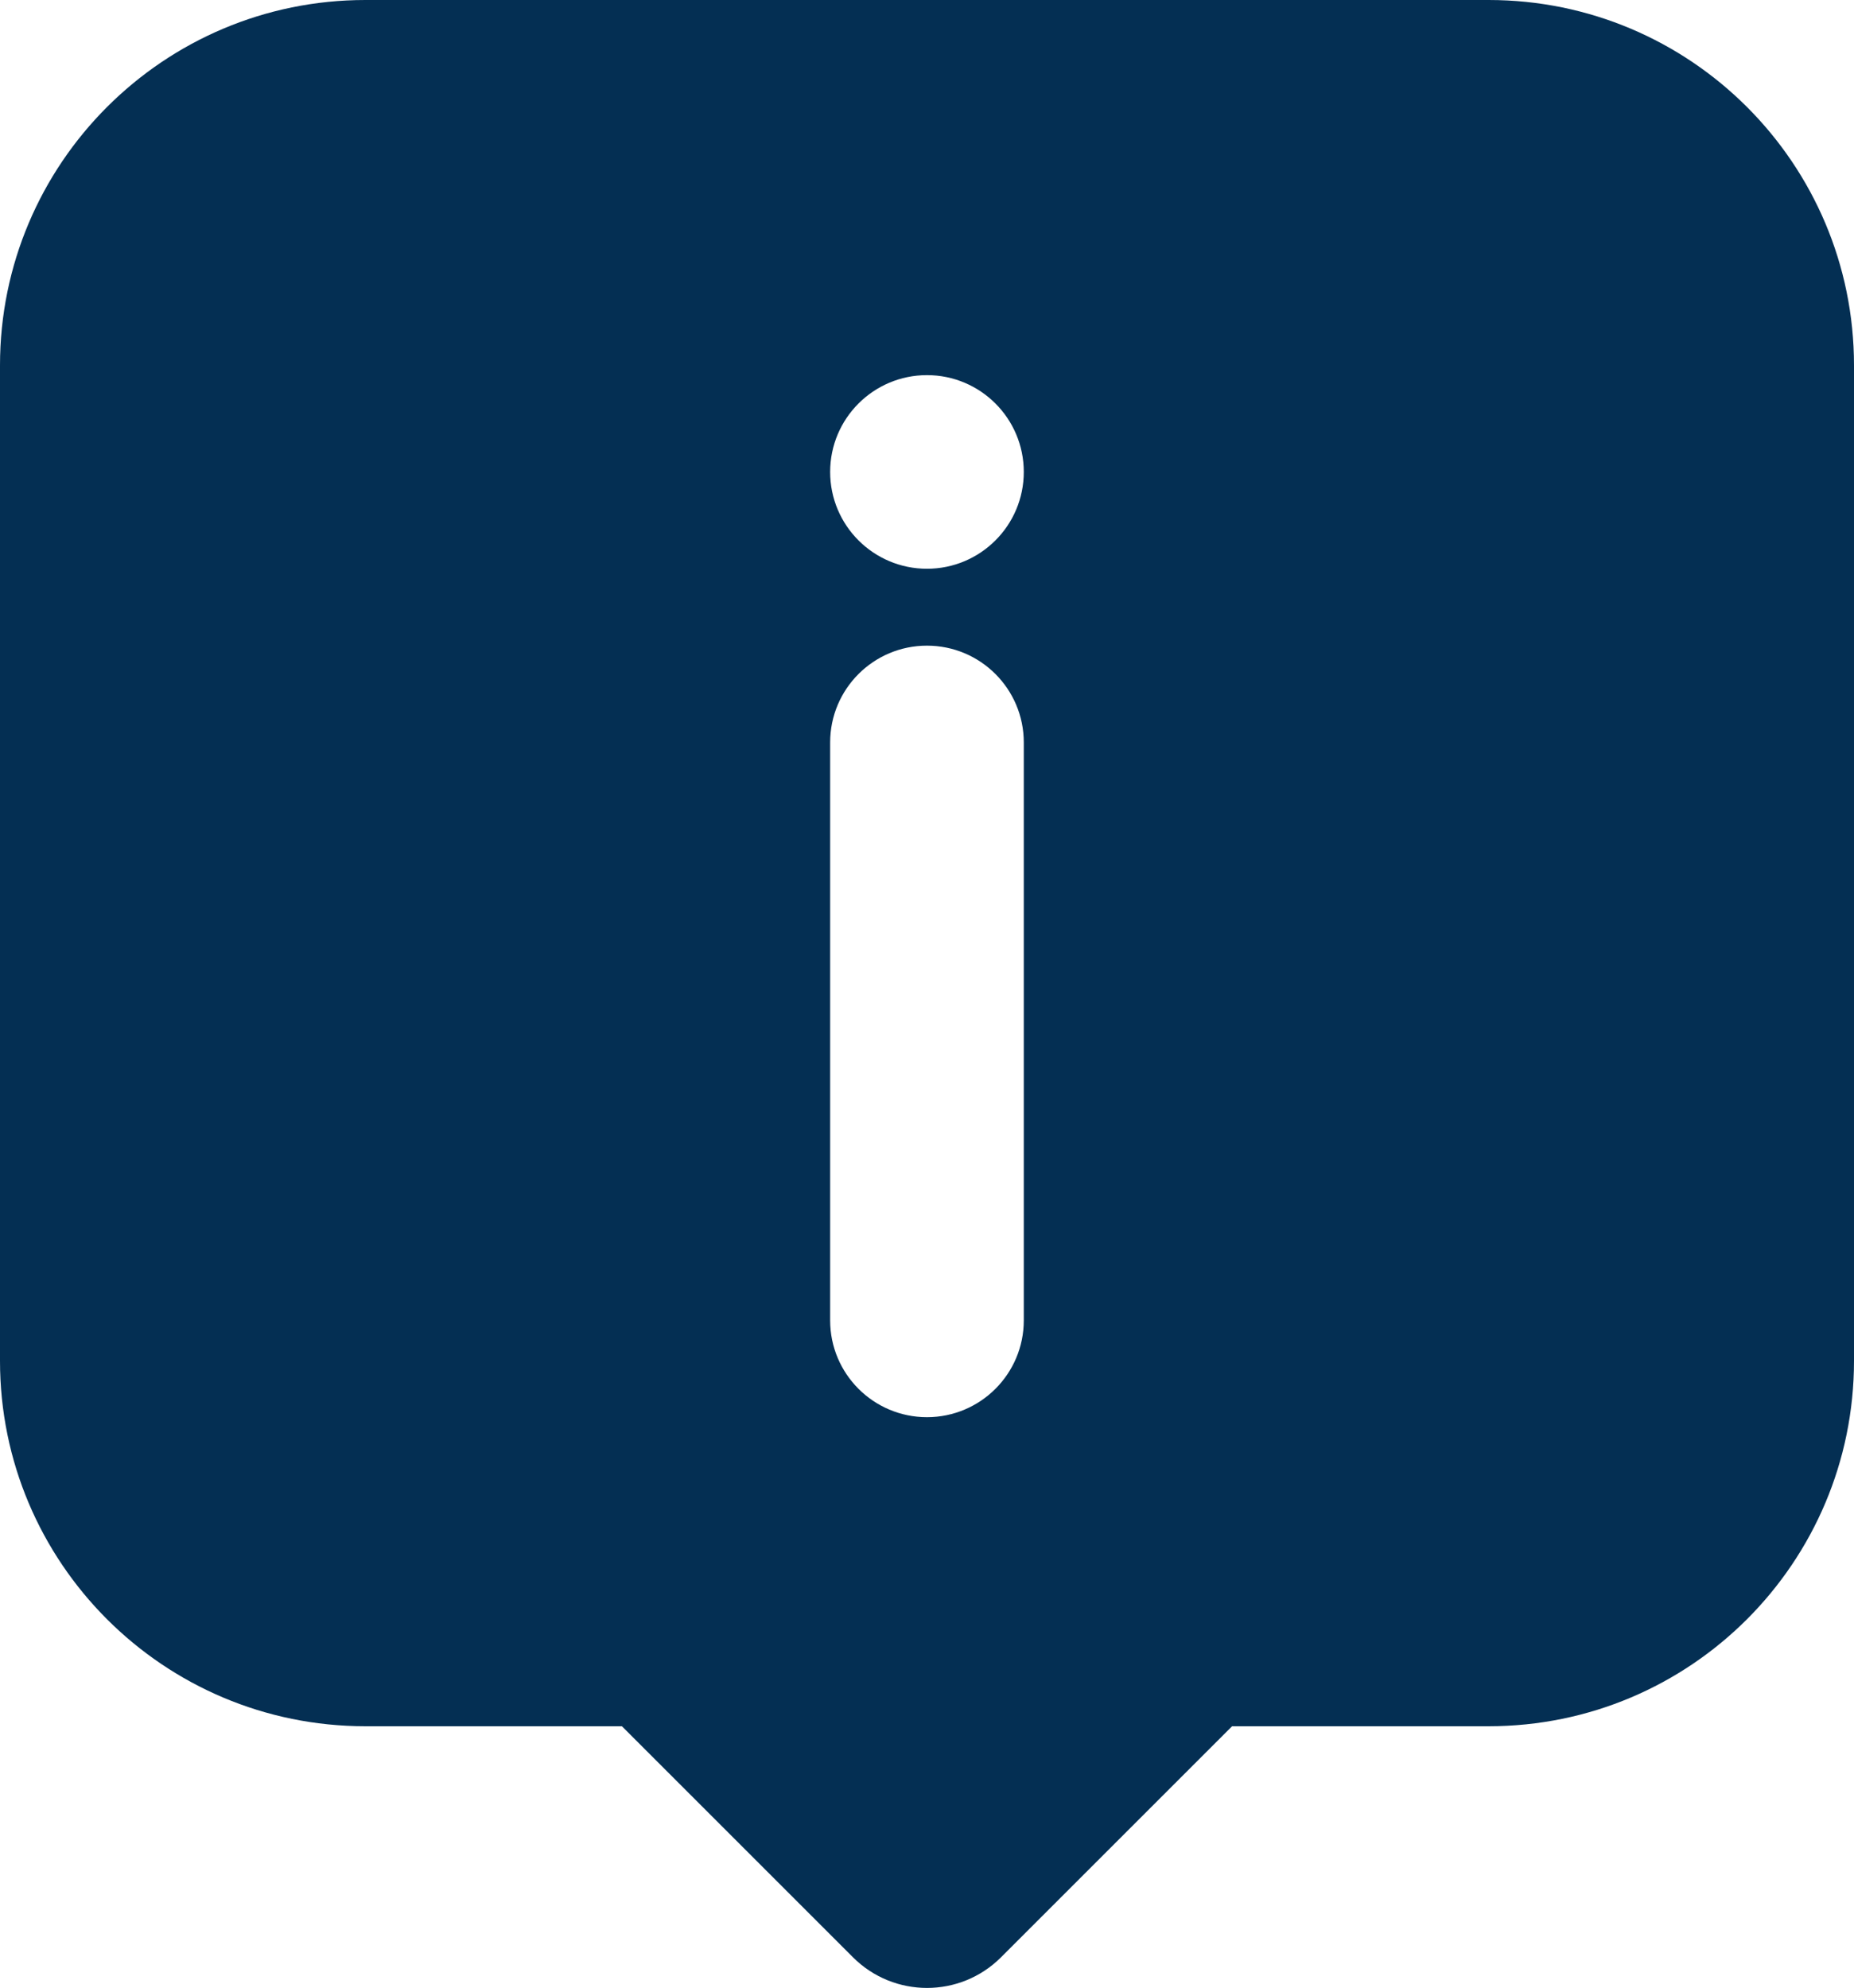 <?xml version="1.0" encoding="UTF-8"?>
<svg id="Capa_1" data-name="Capa 1" xmlns="http://www.w3.org/2000/svg" viewBox="0 0 289.53 310.48">
  <defs>
    <style>
      .cls-1 {
        fill: #042f53;
        stroke-width: 0px;
      }
    </style>
  </defs>
  <path class="cls-1" d="m232.47,0H57.06C25.55,0,0,25.55,0,57.06v155.49c0,31.52,25.55,57.06,57.06,57.06h40.06l36.08,36.08c6.39,6.39,16.74,6.39,23.13,0l36.08-36.08h40.06c31.52,0,57.06-25.55,57.06-57.06V57.06c0-31.52-25.55-57.06-57.06-57.06Zm-72.59,206.22c0,8.35-6.77,15.12-15.12,15.12s-15.12-6.77-15.12-15.12v-90.26c0-8.35,6.77-15.12,15.12-15.12s15.12,6.77,15.12,15.12v90.26Zm-15.12-117.39h0c-8.35,0-15.12-6.77-15.12-15.12s6.77-15.12,15.12-15.12h0c8.35,0,15.12,6.77,15.12,15.12s-6.77,15.12-15.12,15.12Z"/>
</svg>